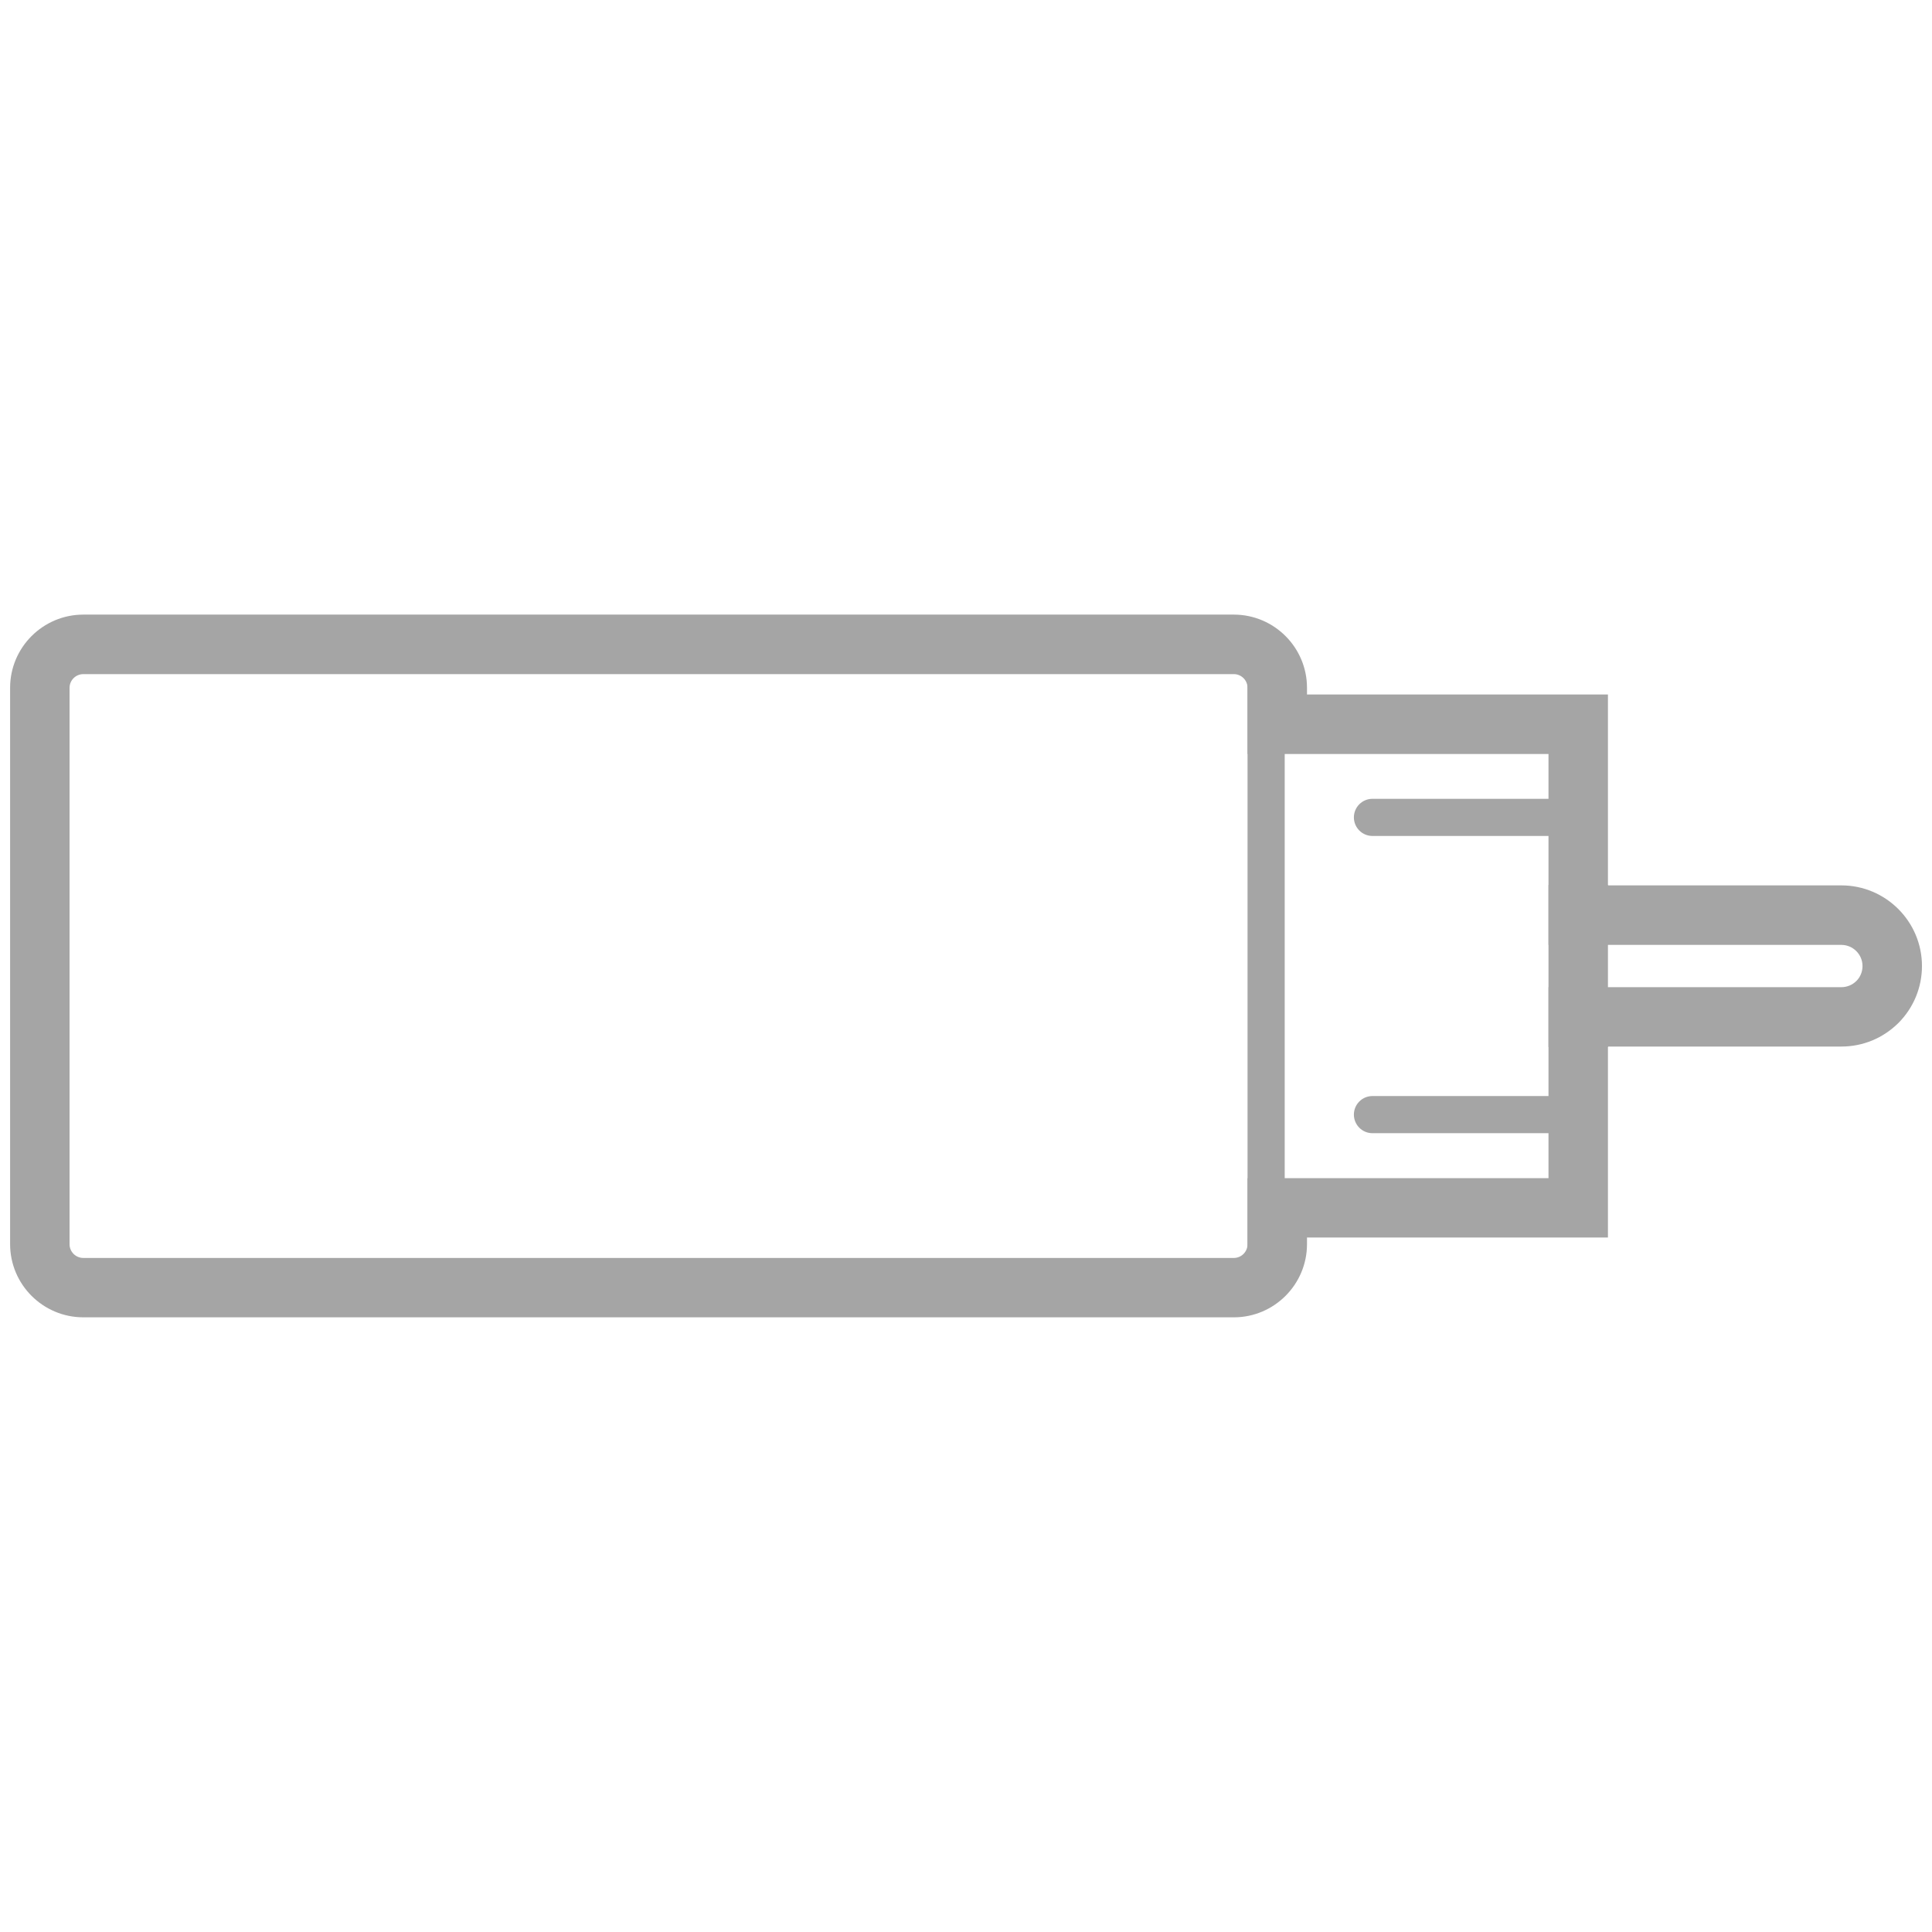 <svg viewBox="0 0 260 260" xmlns="http://www.w3.org/2000/svg" id="Layer_1"><defs><style>.cls-1{fill:#a5a5a5;stroke-width:0px;}</style></defs><path d="m166.03,177.28H11.22c-5.44,0-9.86-4.42-9.86-9.85v-74.87c0-5.43,4.42-9.85,9.86-9.85h154.82c5.43,0,9.85,4.42,9.85,9.85v.9h40.5v25.69h31.41c5.98,0,10.85,4.87,10.85,10.85,0,2.88-1.12,5.6-3.16,7.66-2.08,2.06-4.8,3.18-7.69,3.18h-31.41v25.7h-40.5v.89c0,5.43-4.42,9.85-9.85,9.85ZM11.22,90.72c-1.03,0-1.86.83-1.86,1.85v74.87c0,1.02.83,1.85,1.86,1.85h154.82c1.02,0,1.85-.83,1.85-1.85v-8.89h40.5v-25.7h39.41c.76,0,1.49-.3,2.03-.84.52-.52.82-1.24.82-2,0-1.57-1.28-2.85-2.85-2.85h-39.41v-25.69h-40.5v-8.9c0-1.02-.83-1.85-1.85-1.85H11.22Z" class="cls-1"></path><rect height="21.81" width="8" y="119.1" x="208.39" class="cls-1"></rect><rect height="82.6" width="5" y="88.7" x="167.89" class="cls-1"></rect><path d="m210.87,152.5h-26.17c-1.38,0-2.5-1.12-2.5-2.5s1.12-2.5,2.5-2.5h26.17c1.38,0,2.5,1.12,2.5,2.5s-1.12,2.5-2.5,2.5Z" class="cls-1"></path><path d="m210.87,112.5h-26.17c-1.38,0-2.5-1.12-2.5-2.5s1.12-2.5,2.5-2.5h26.17c1.38,0,2.5,1.12,2.5,2.5s-1.12,2.5-2.5,2.5Z" class="cls-1"></path></svg>